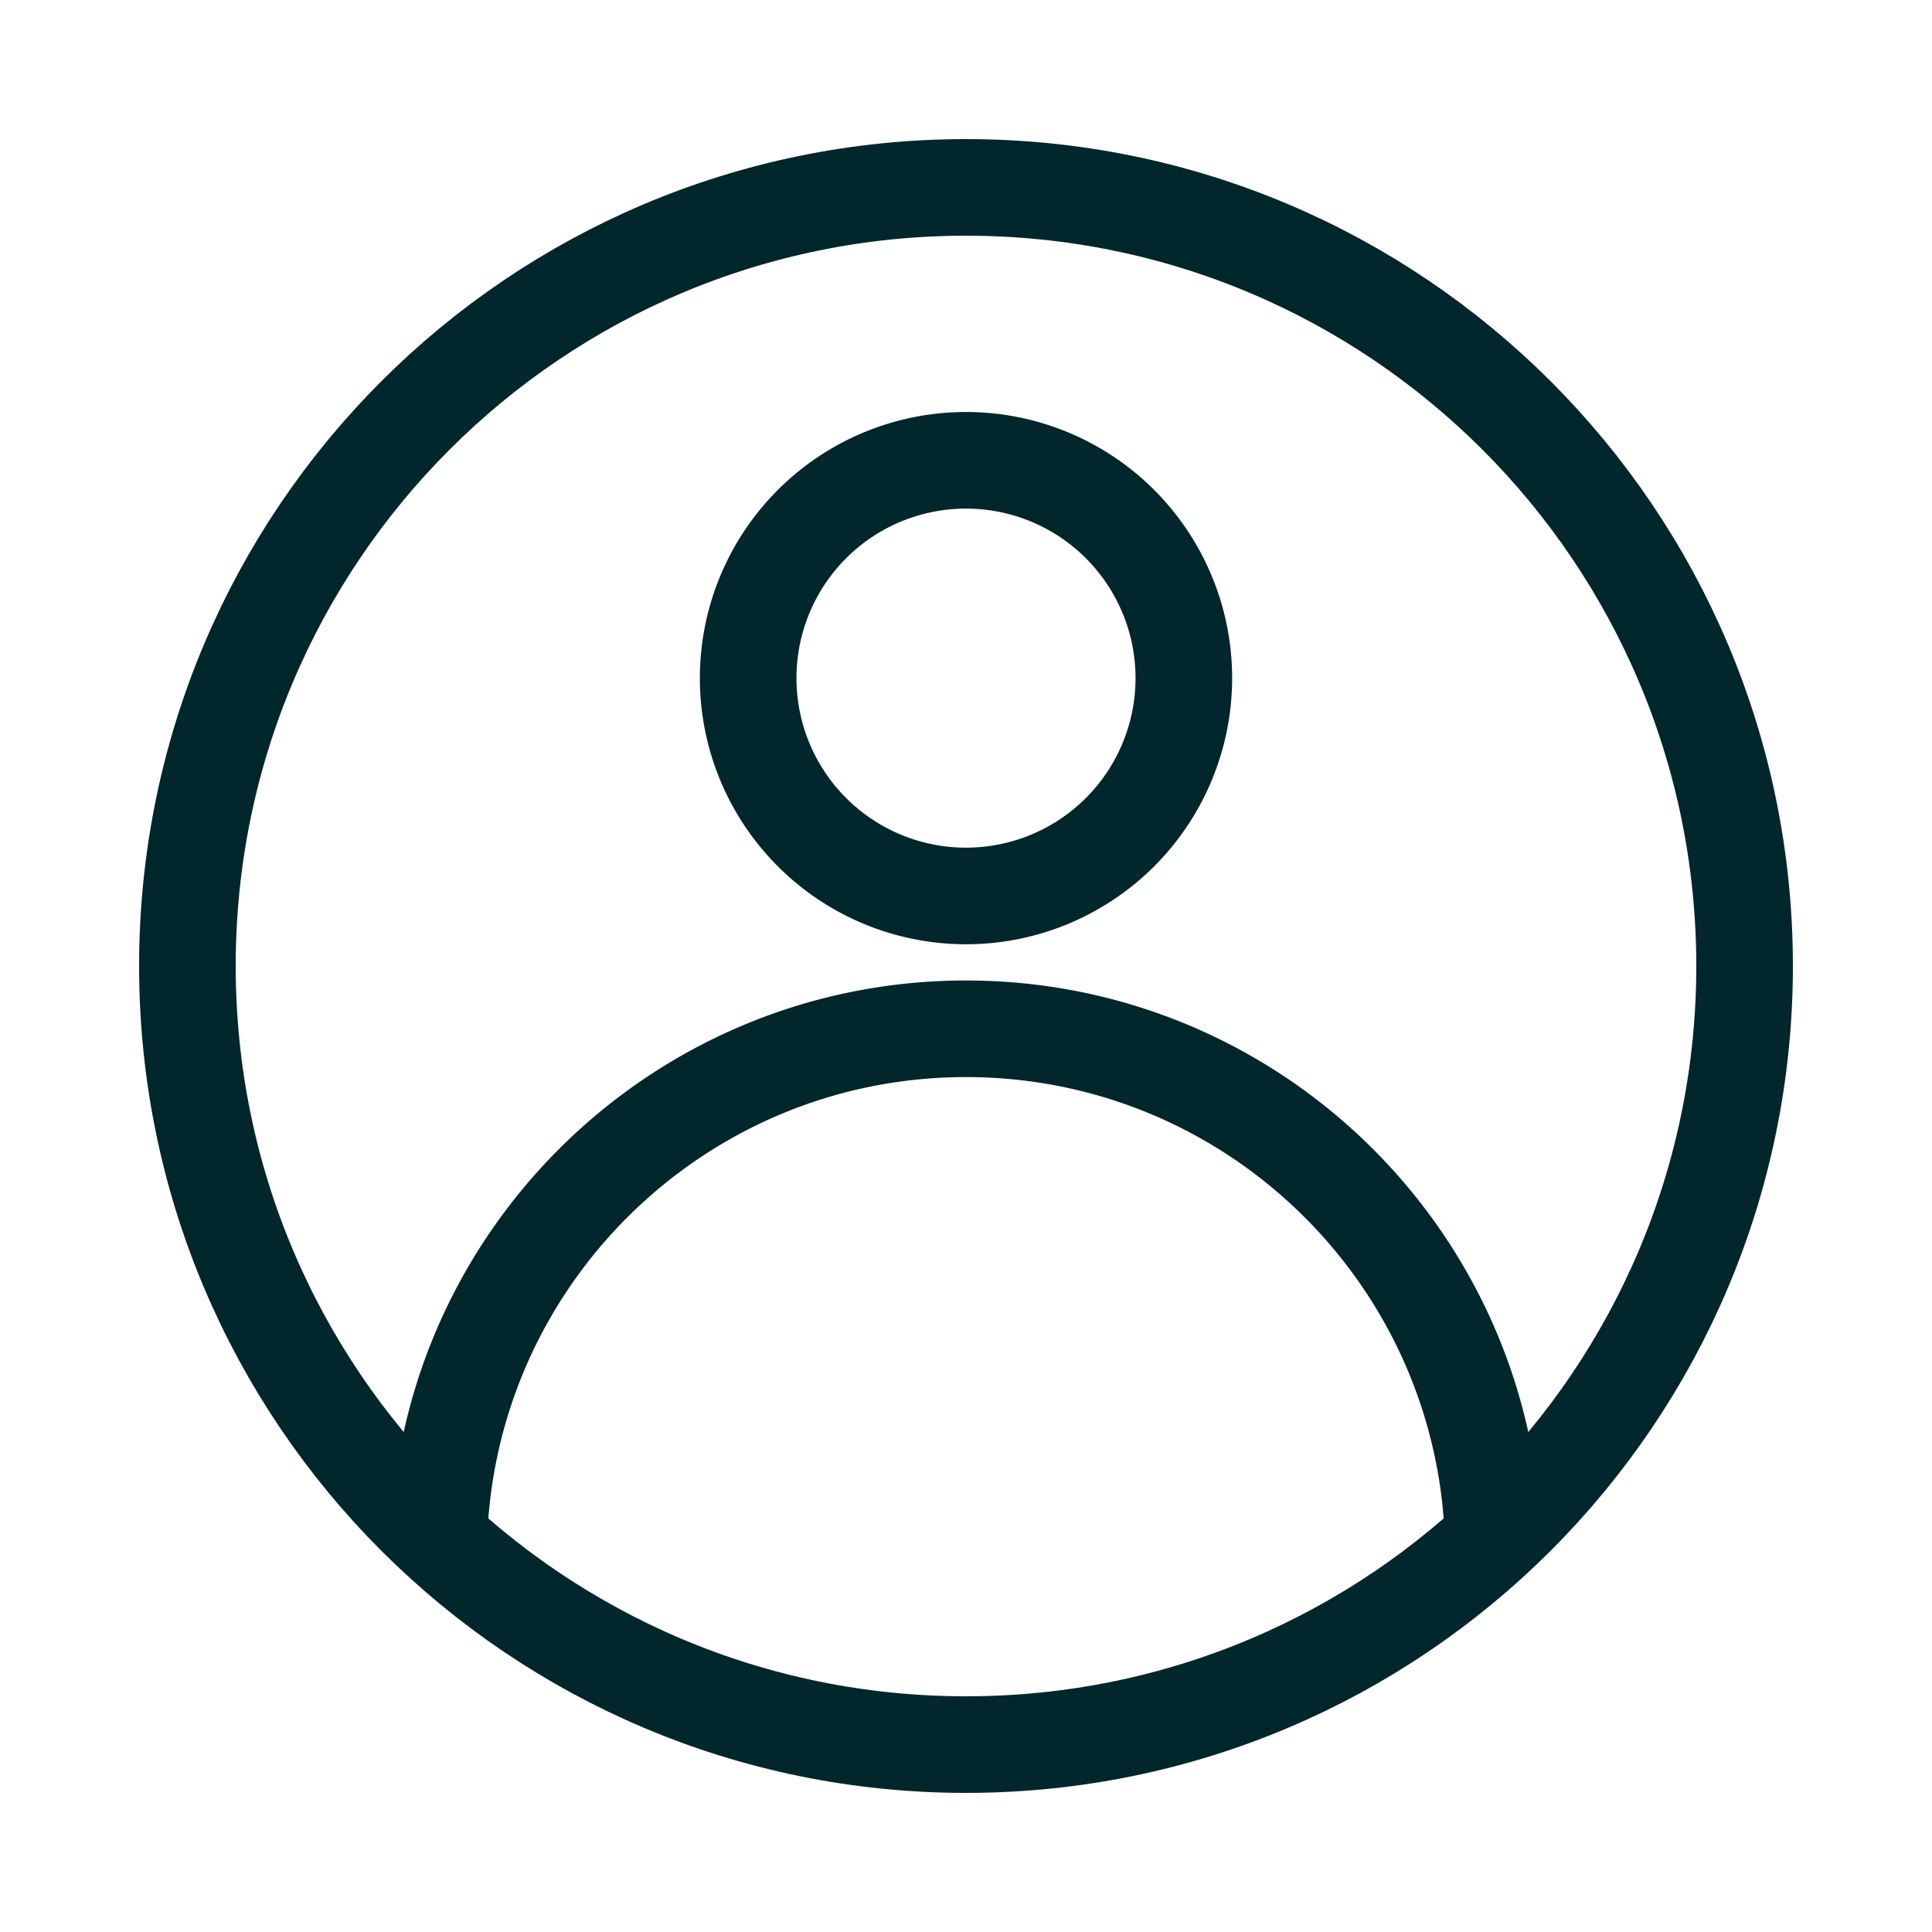 <?xml version="1.0" encoding="UTF-8"?> <svg xmlns="http://www.w3.org/2000/svg" width="40" height="40" fill="none"><path stroke="#01262B" stroke-linejoin="round" stroke-width="2" d="M20 36.12c8.903 0 16.12-7.217 16.12-16.12 0-8.903-7.217-16.12-16.12-16.12-8.903 0-16.12 7.217-16.12 16.12 0 8.903 7.217 16.12 16.12 16.12Z"></path><path stroke="#01262B" stroke-linejoin="round" stroke-width="2" d="M20 18.55a4.51 4.51 0 1 0 0-9.02 4.51 4.51 0 0 0 0 9.02ZM9.08 32.22c0-6.03 4.89-10.92 10.92-10.92s10.92 4.89 10.92 10.92"></path></svg> 